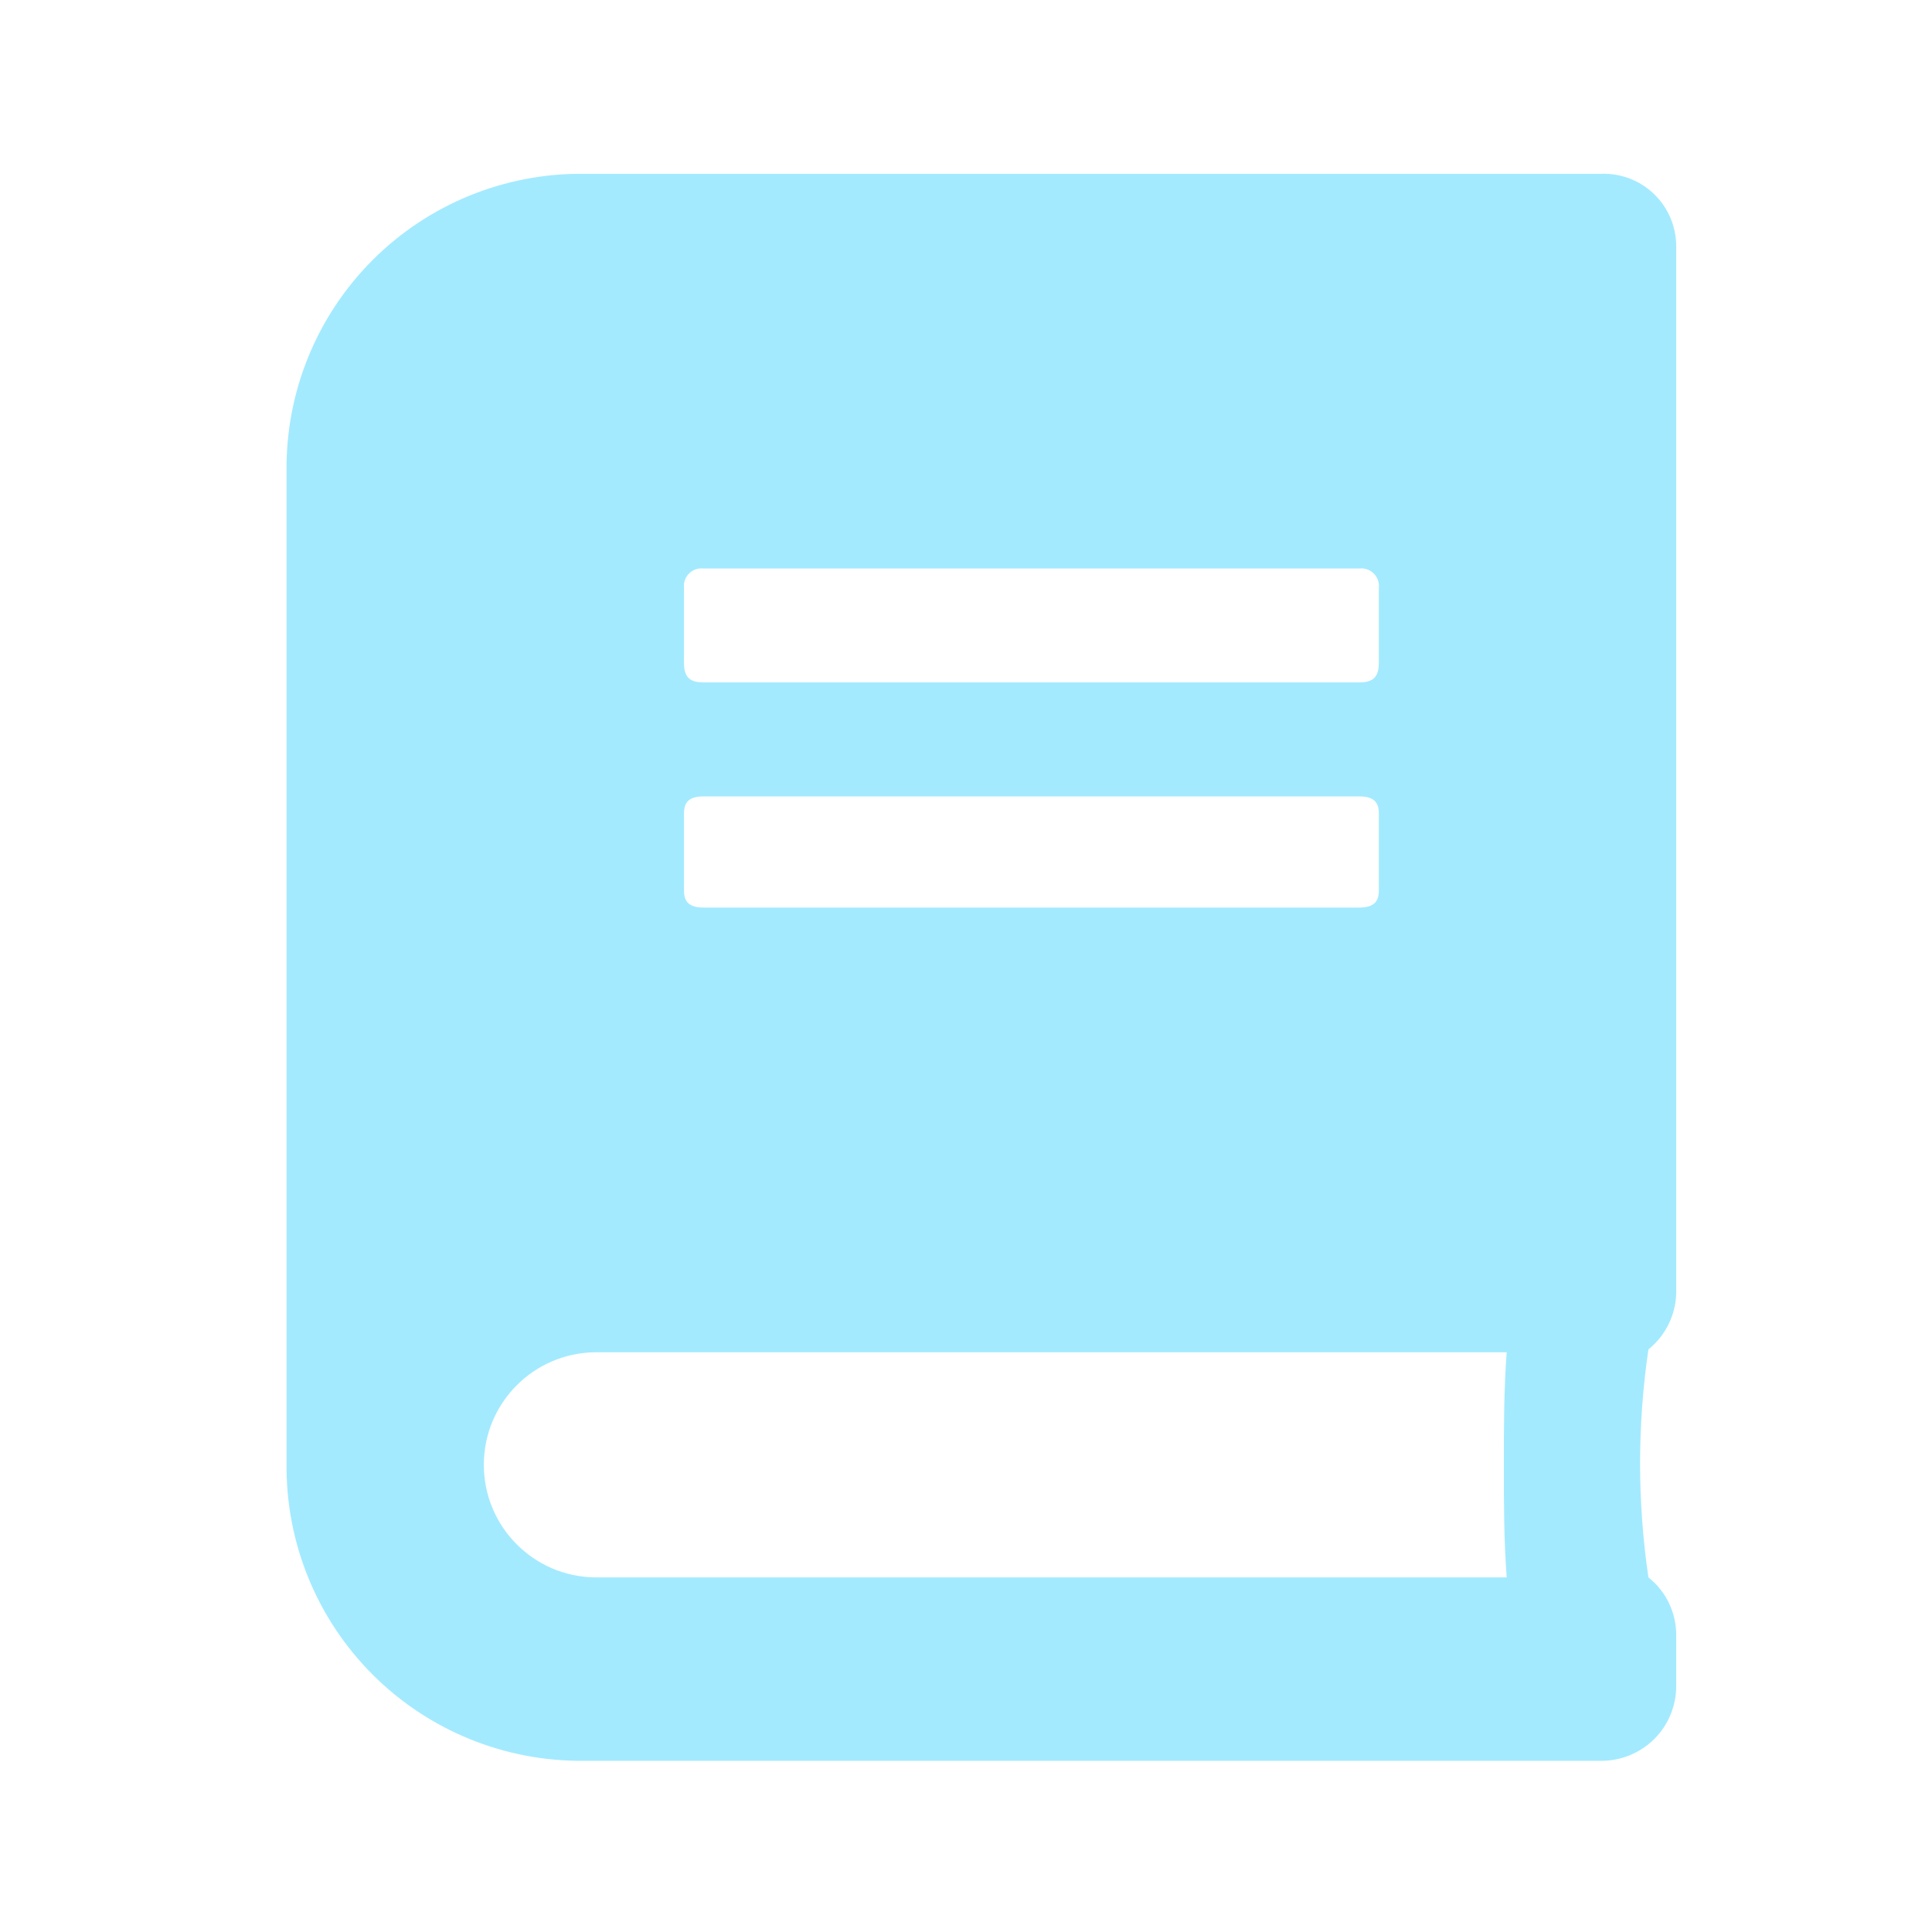 <?xml version="1.0" encoding="UTF-8"?>
<!-- Generated by Pixelmator Pro 3.3.9 -->
<svg width="28" height="28" viewBox="0 0 28 28" xmlns="http://www.w3.org/2000/svg">
    <path id="Blog" fill="#a3eaff" stroke="none" d="M 10.195 9.89 C 9.993 9.89 9.913 9.81 9.913 9.608 L 9.913 8.521 C 9.904 8.444 9.931 8.366 9.986 8.312 C 10.04 8.257 10.117 8.23 10.195 8.239 L 19.701 8.239 C 19.778 8.23 19.855 8.257 19.91 8.312 C 19.965 8.366 19.992 8.444 19.983 8.521 L 19.983 9.608 C 19.983 9.81 19.902 9.89 19.701 9.89 Z M 10.195 13.153 C 9.993 13.153 9.913 13.072 9.913 12.911 L 9.913 11.783 C 9.913 11.622 9.993 11.542 10.195 11.542 L 19.701 11.542 C 19.902 11.542 19.983 11.622 19.983 11.783 L 19.983 12.911 C 19.983 13.072 19.902 13.153 19.701 13.153 Z M 8.624 22.861 C 7.73 22.85 7.012 22.122 7.012 21.229 C 7.012 20.336 7.73 19.609 8.624 19.598 L 21.836 19.598 C 21.795 20.162 21.795 20.685 21.795 21.249 C 21.795 21.773 21.795 22.297 21.836 22.861 Z M 8.463 25.519 L 23.205 25.519 C 23.494 25.52 23.771 25.406 23.976 25.202 C 24.18 24.998 24.294 24.72 24.293 24.431 L 24.293 23.706 C 24.296 23.377 24.148 23.065 23.89 22.861 C 23.729 21.765 23.729 20.653 23.89 19.557 C 24.156 19.342 24.306 19.014 24.293 18.671 L 24.293 3.566 C 24.292 3.282 24.176 3.009 23.971 2.812 C 23.766 2.614 23.49 2.509 23.205 2.519 L 8.463 2.519 C 7.316 2.507 6.212 2.957 5.401 3.768 C 4.59 4.579 4.14 5.682 4.153 6.829 L 4.153 21.209 C 4.14 22.356 4.59 23.459 5.401 24.27 C 6.212 25.081 7.316 25.531 8.463 25.519 Z"/>
</svg>

